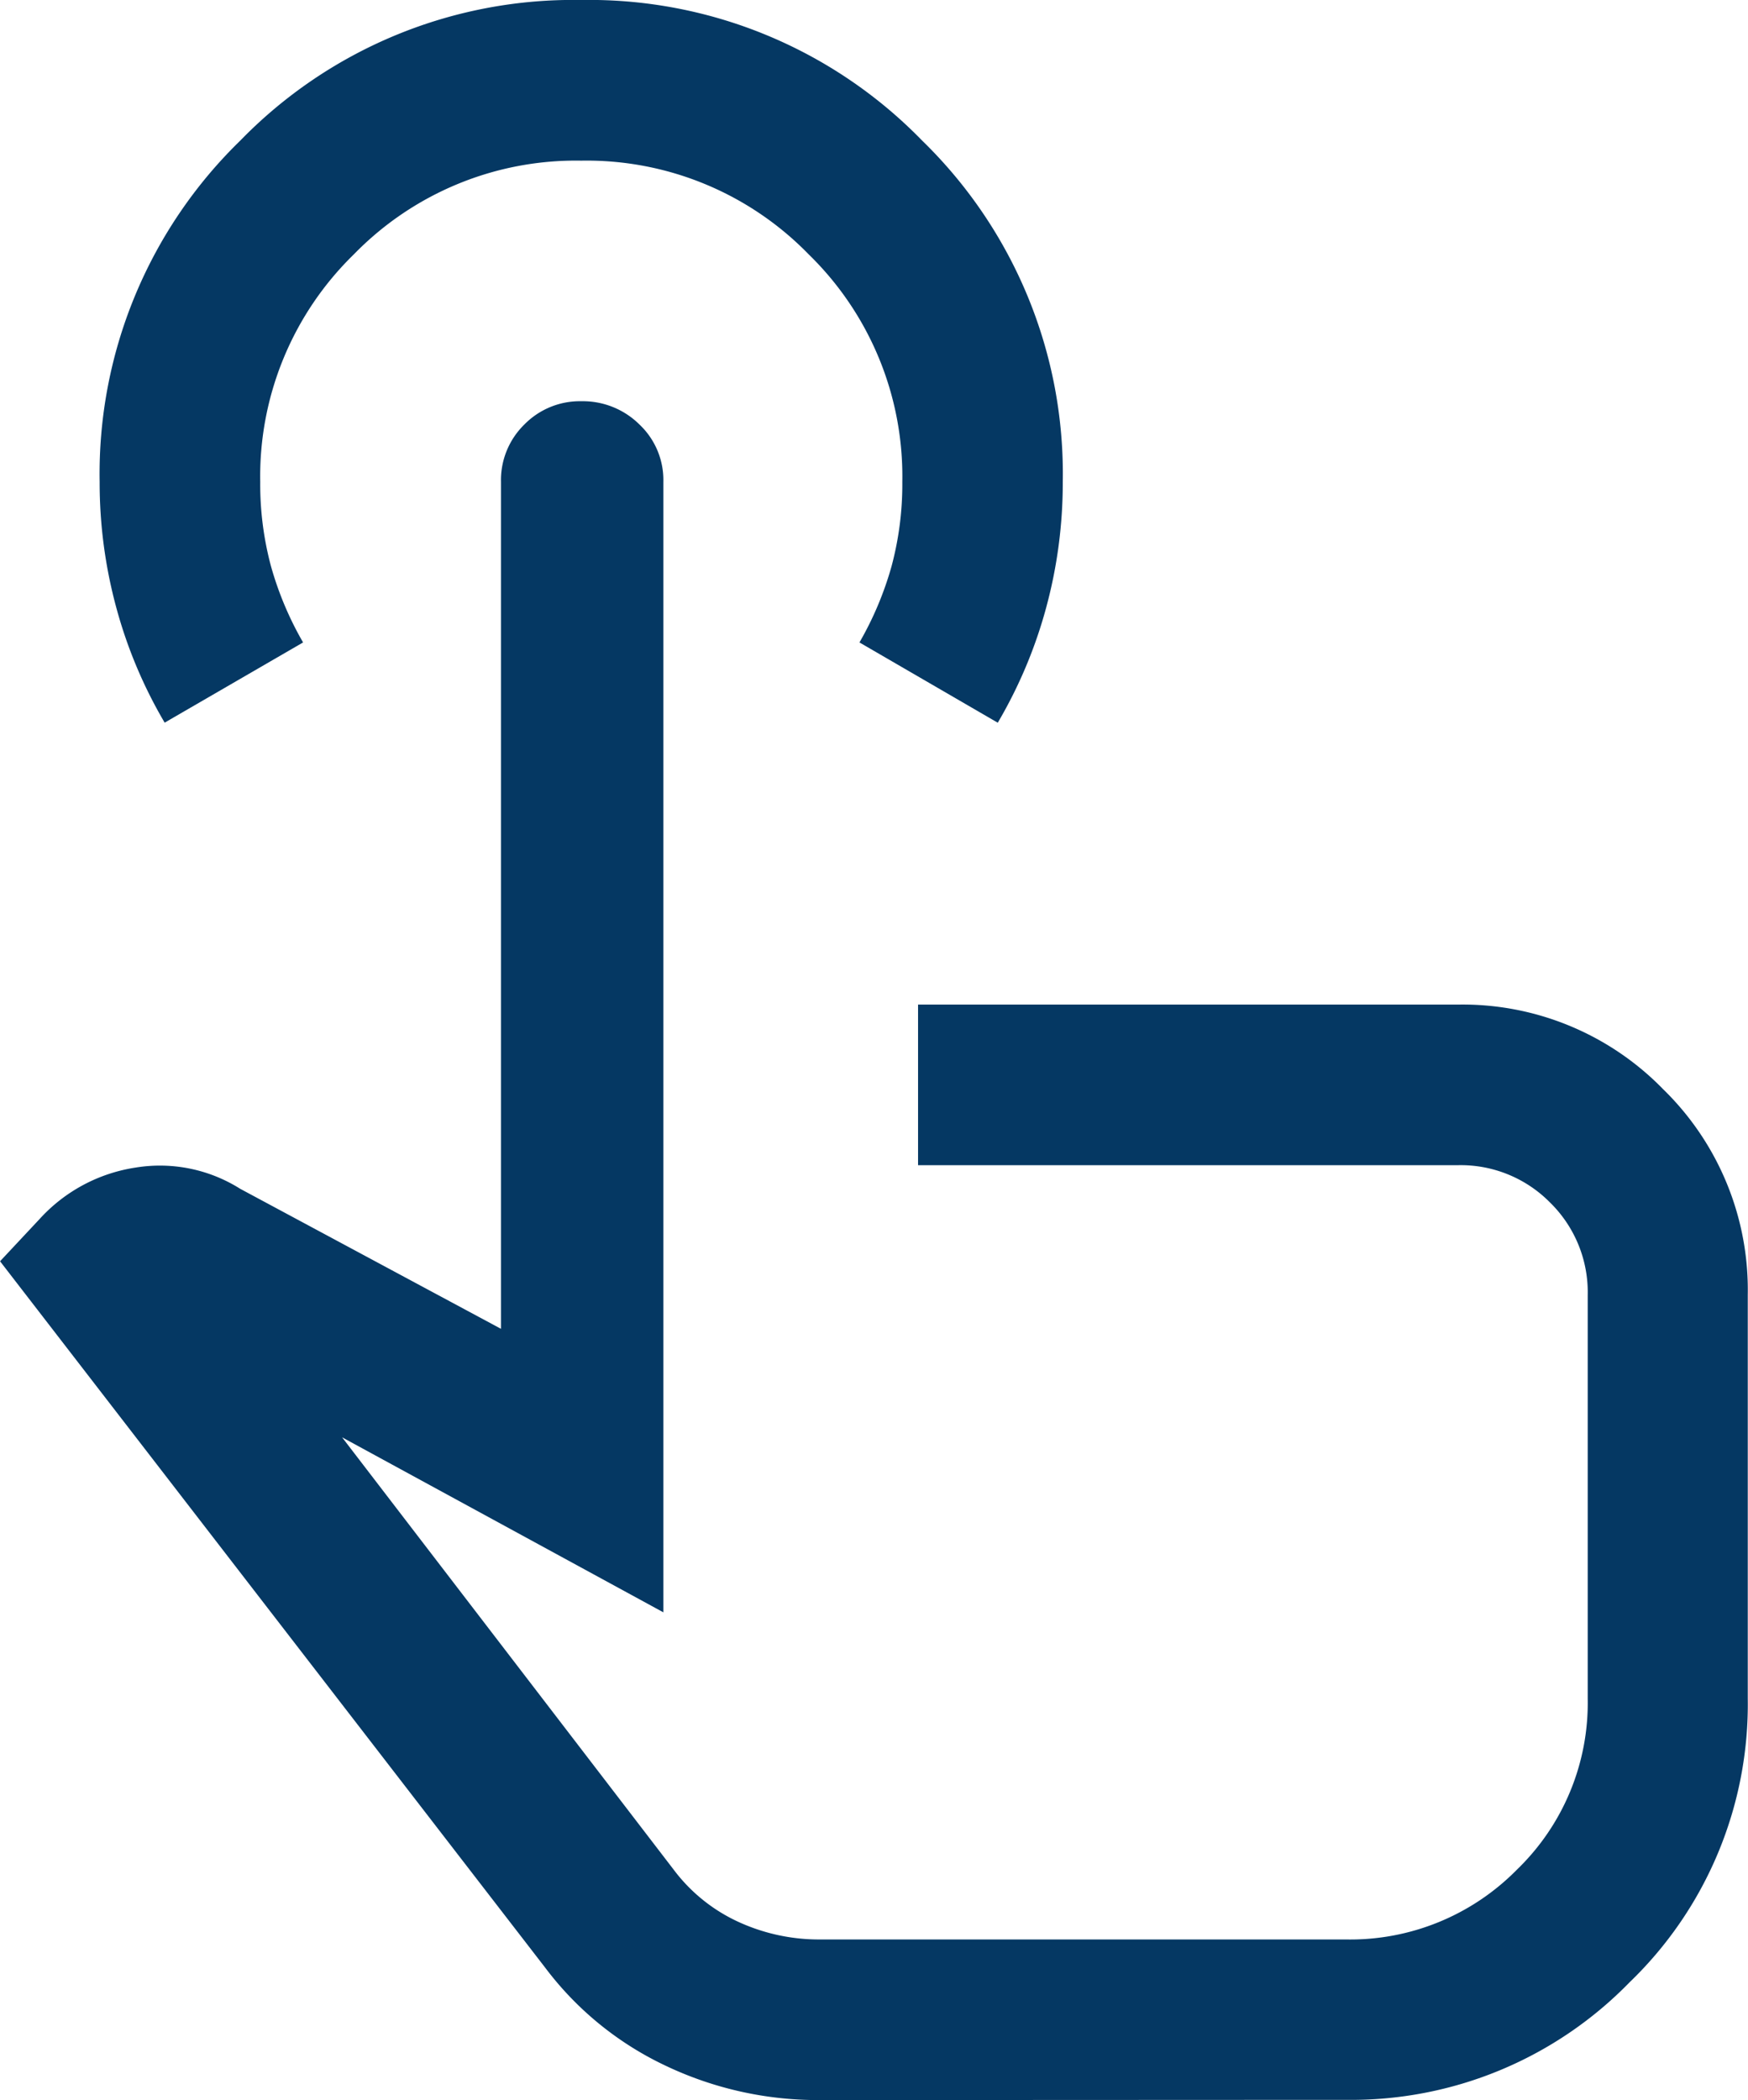 <svg xmlns="http://www.w3.org/2000/svg" width="29.979" height="36" viewBox="0 0 29.979 36"><path d="M140.668-848.613a6.075,6.075,0,0,1-2.629-.586,5.538,5.538,0,0,1-2.072-1.684l-9.349-12.109.678-.724a2.789,2.789,0,0,1,1.646-.882,2.583,2.583,0,0,1,1.795.364l4.472,2.4v-14.52a1.332,1.332,0,0,1,.4-.981,1.333,1.333,0,0,1,.981-.4,1.378,1.378,0,0,1,.995.4,1.309,1.309,0,0,1,.409.981v19.38l-5.51-3,5.725,7.461a2.9,2.9,0,0,0,1.1.858,3.311,3.311,0,0,0,1.362.289H149.7a4.013,4.013,0,0,0,2.936-1.2,3.969,3.969,0,0,0,1.211-2.928v-6.918A2.152,2.152,0,0,0,153.2-864a2.152,2.152,0,0,0-1.584-.639h-9.254v-2.753h9.254a4.8,4.8,0,0,1,3.525,1.451,4.8,4.8,0,0,1,1.451,3.525v6.916a6.614,6.614,0,0,1-2.027,4.868,6.663,6.663,0,0,1-4.873,2.015Zm-11.227-23.612a8,8,0,0,1-.829-1.97,8.174,8.174,0,0,1-.286-2.159,7.963,7.963,0,0,1,2.411-5.848,7.963,7.963,0,0,1,5.848-2.411,7.963,7.963,0,0,1,5.848,2.411,7.961,7.961,0,0,1,2.411,5.846,8.174,8.174,0,0,1-.286,2.164,8,8,0,0,1-.829,1.968l-2.372-1.376a5.673,5.673,0,0,0,.551-1.308,5.419,5.419,0,0,0,.184-1.445,5.31,5.31,0,0,0-1.606-3.9,5.31,5.31,0,0,0-3.9-1.606,5.31,5.31,0,0,0-3.9,1.606,5.31,5.31,0,0,0-1.606,3.9,5.419,5.419,0,0,0,.184,1.445,5.673,5.673,0,0,0,.551,1.308ZM143.17-859.378Z" transform="translate(-126.617 884.613)" fill="#053863"/></svg>